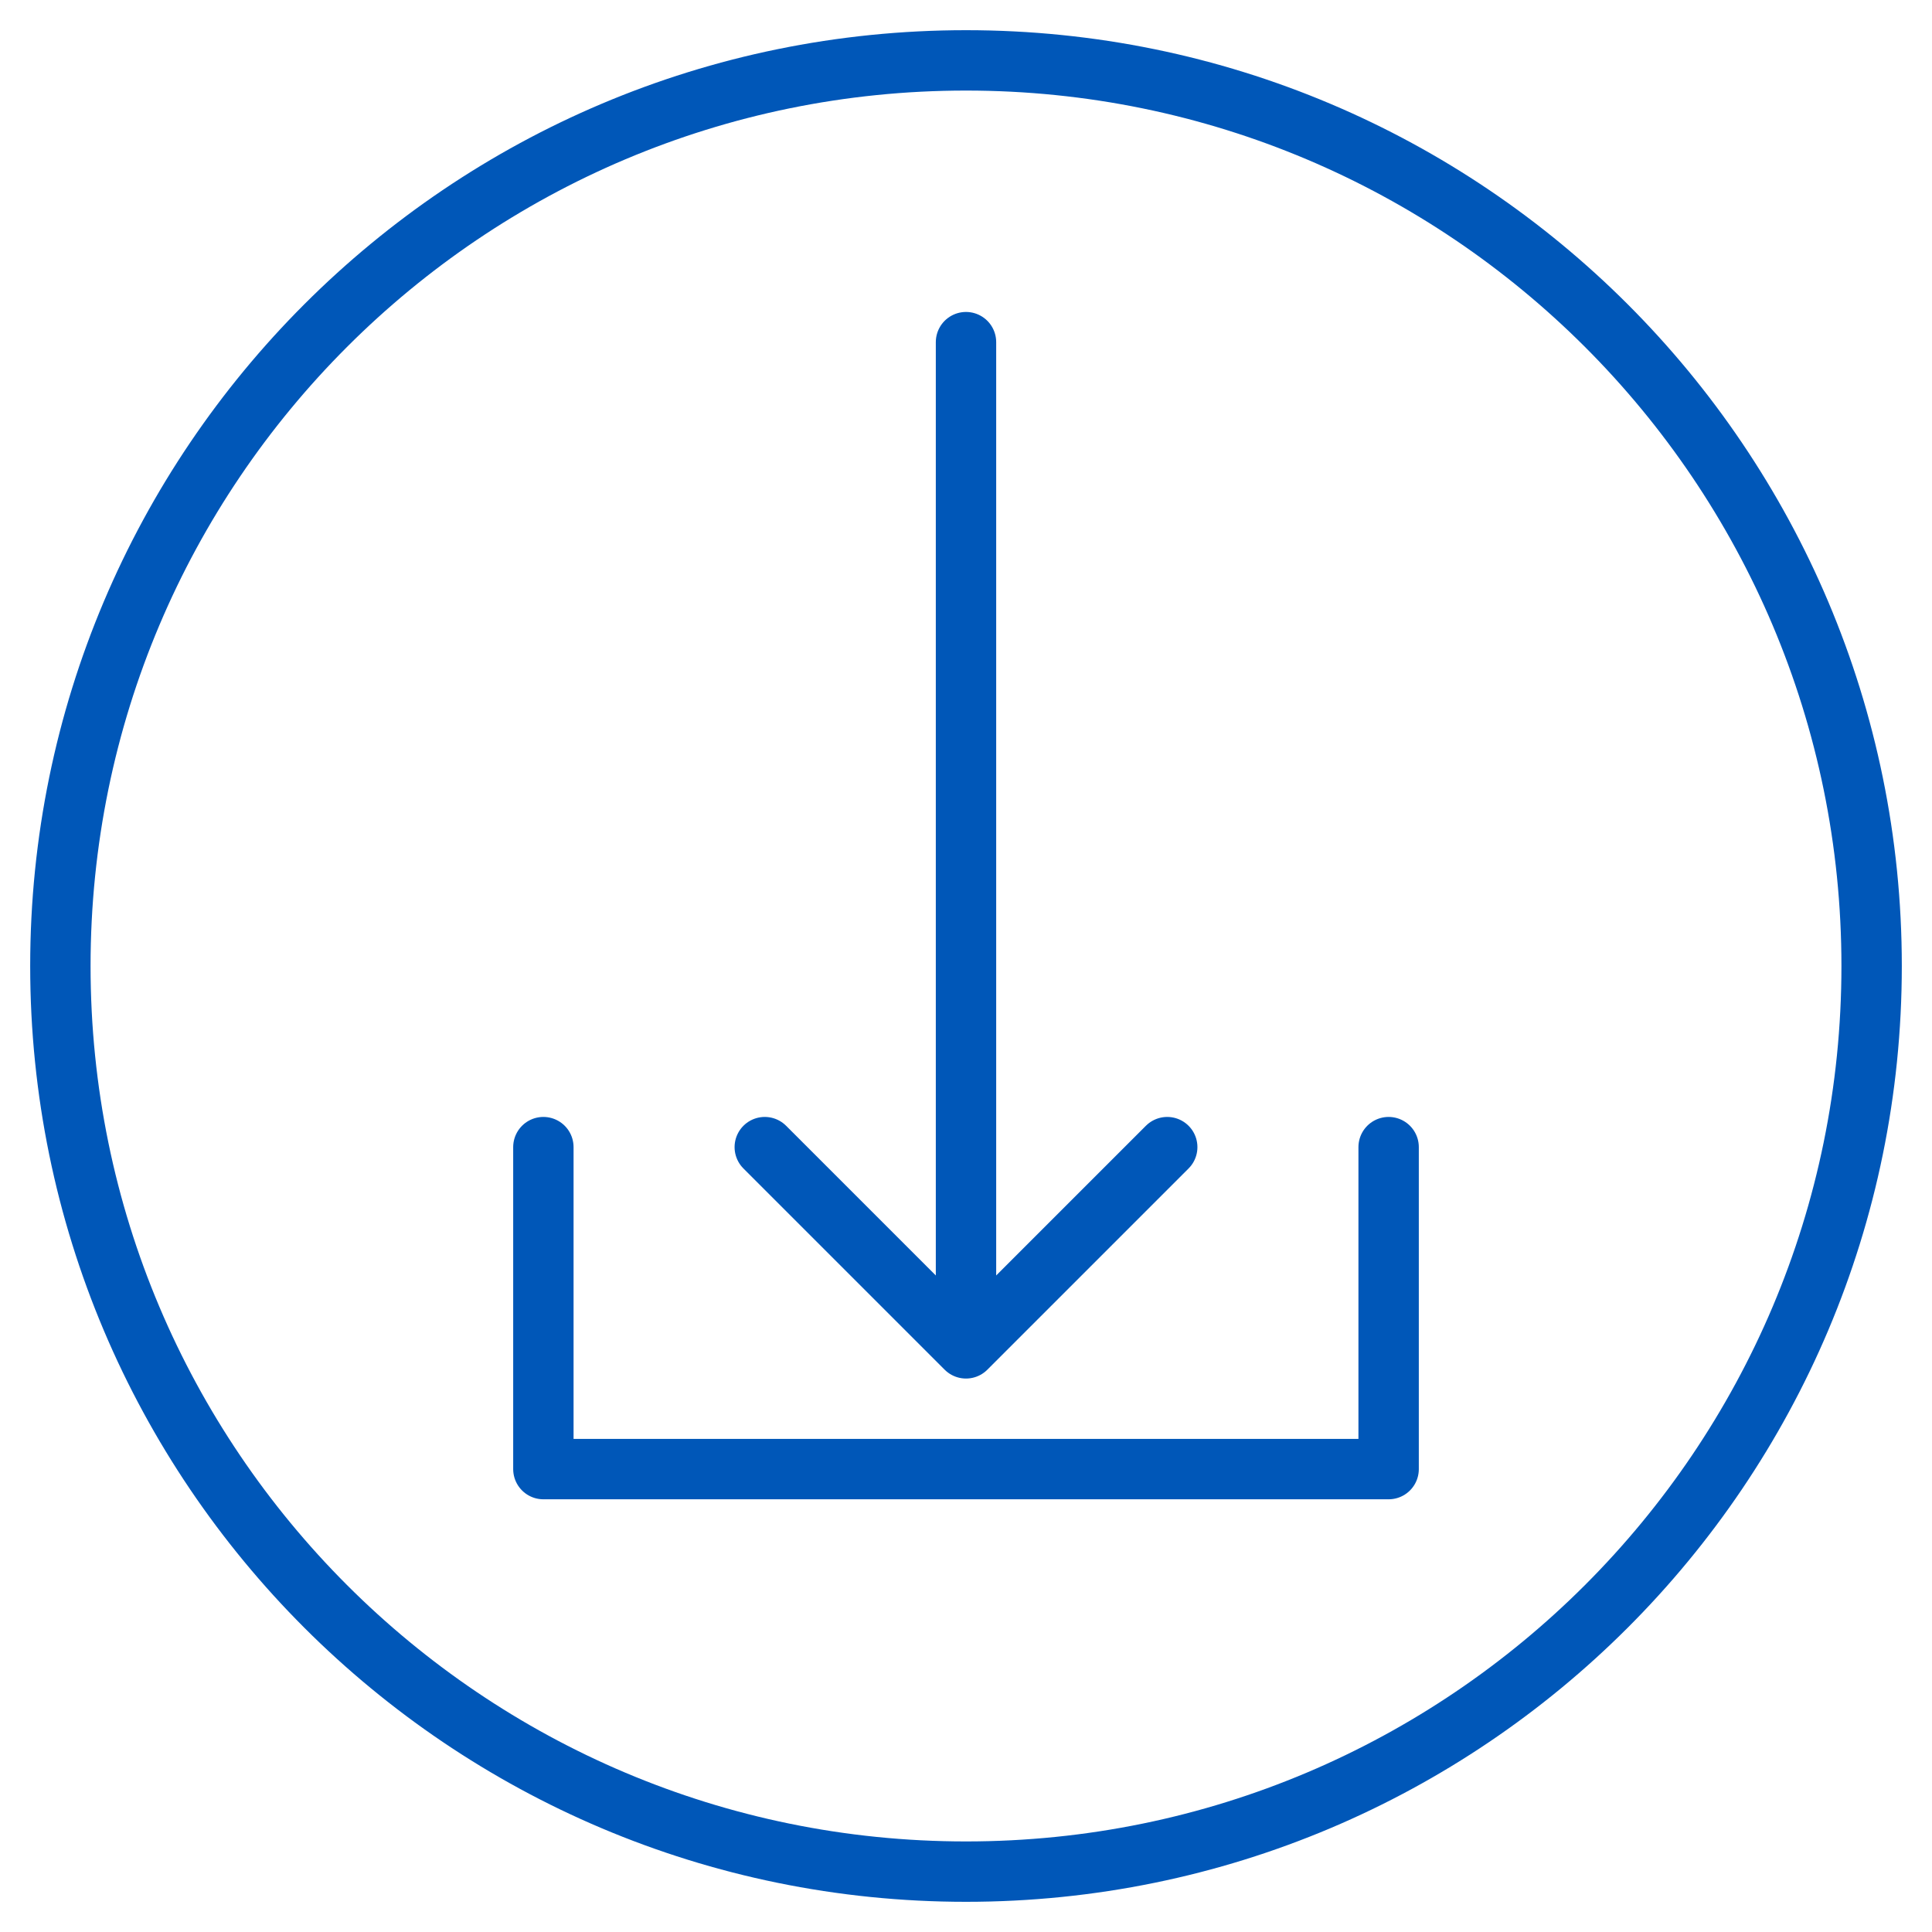 <svg width="32" height="32" viewBox="0 0 32 32" fill="none" xmlns="http://www.w3.org/2000/svg">
<path d="M16 5.667V22.333M16 22.333L12.667 19M16 22.333L19.333 19M23 19V24.333H9V19M31 16C31 24.284 24.284 31 16 31C7.716 31 1 24.284 1 16C1 7.716 7.716 1 16 1C24.284 1 31 7.716 31 16Z" stroke="#0057B8" stroke-linecap="round" stroke-linejoin="round"/>
</svg>

